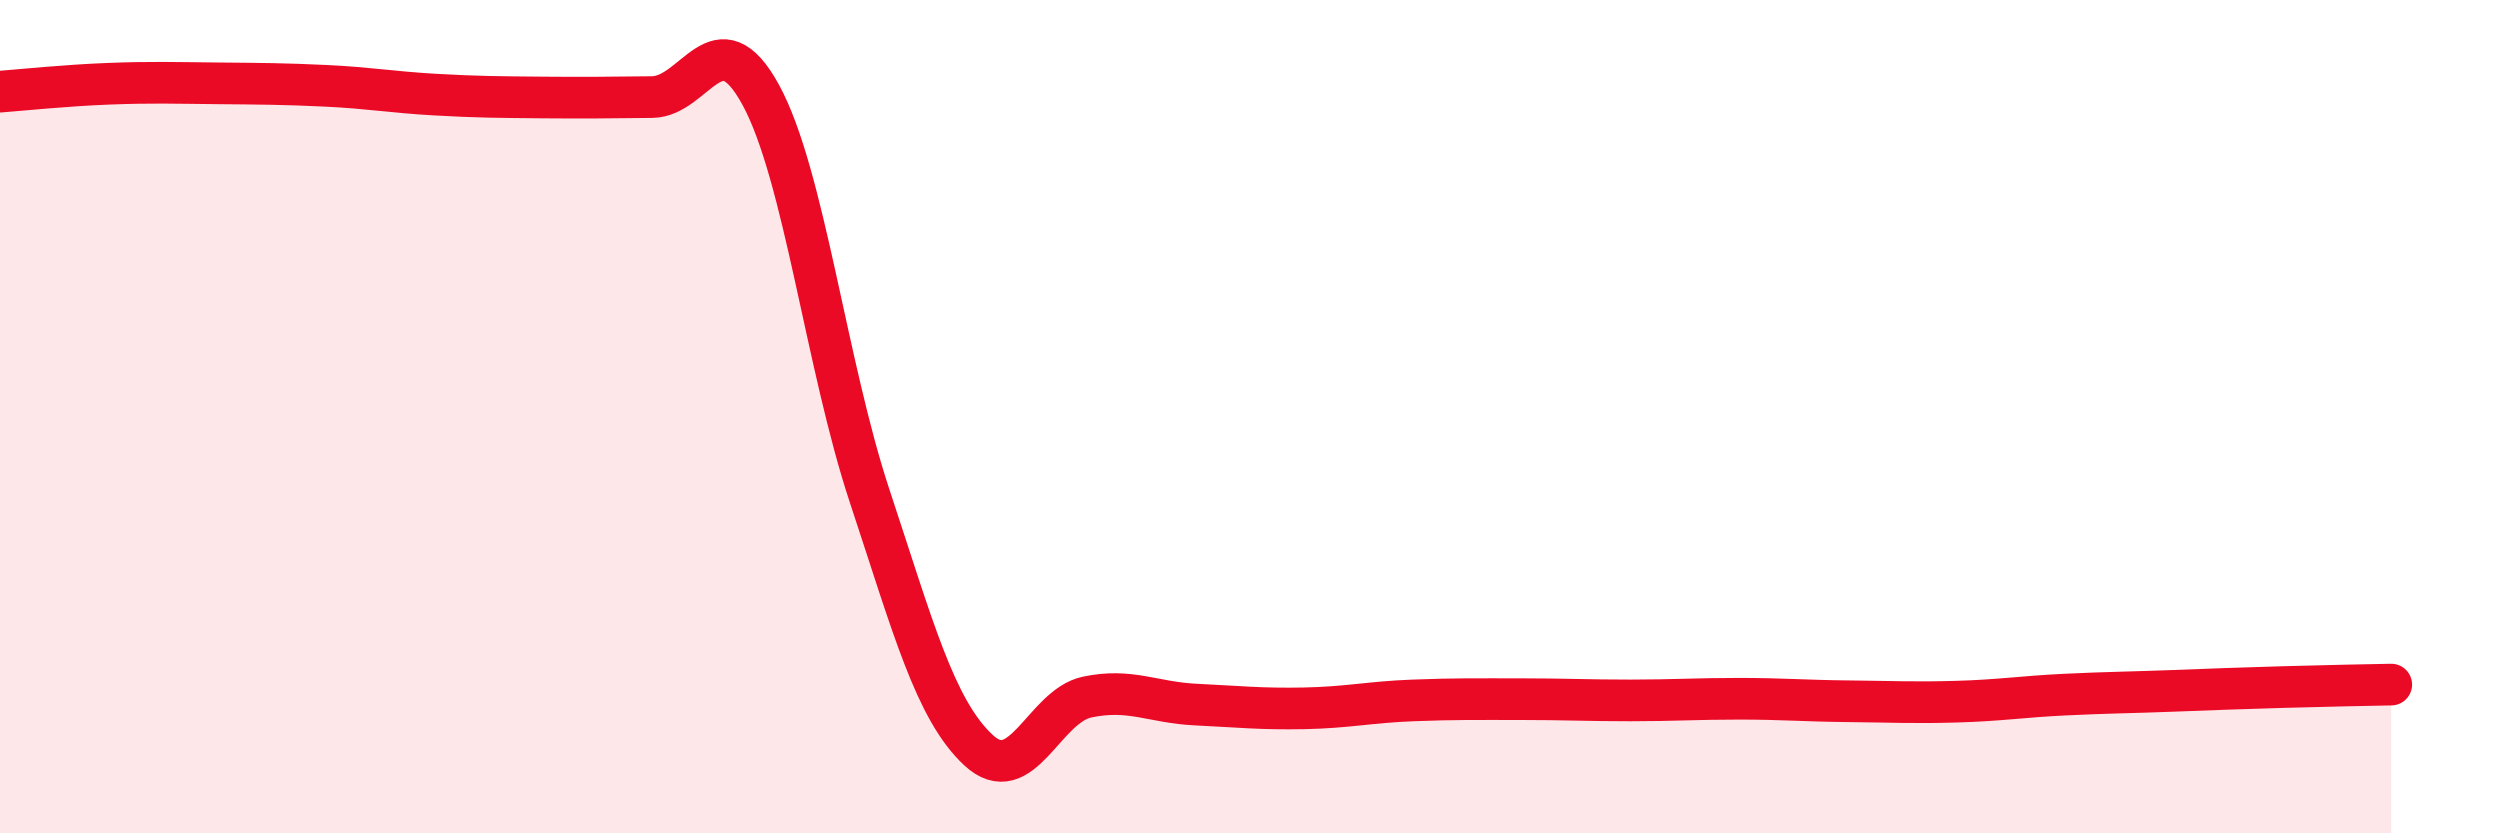 
    <svg width="60" height="20" viewBox="0 0 60 20" xmlns="http://www.w3.org/2000/svg">
      <path
        d="M 0,2.2 C 0.52,2.16 1.57,2.05 2.61,2.01 C 3.65,1.97 4.18,1.99 5.22,2 C 6.26,2.01 6.79,2.01 7.83,2.06 C 8.87,2.11 9.39,2.21 10.43,2.27 C 11.47,2.33 12,2.33 13.04,2.34 C 14.08,2.35 14.61,2.34 15.65,2.33 C 16.69,2.32 17.22,0.37 18.26,2.28 C 19.3,4.19 19.83,8.76 20.87,11.9 C 21.91,15.04 22.44,17.03 23.48,18 C 24.52,18.97 25.05,16.95 26.09,16.73 C 27.13,16.51 27.66,16.86 28.7,16.91 C 29.74,16.96 30.26,17.02 31.3,17 C 32.34,16.98 32.87,16.85 33.91,16.81 C 34.95,16.77 35.48,16.78 36.52,16.78 C 37.56,16.78 38.09,16.81 39.13,16.81 C 40.17,16.81 40.7,16.77 41.74,16.77 C 42.78,16.77 43.31,16.82 44.35,16.83 C 45.39,16.84 45.92,16.87 46.96,16.84 C 48,16.81 48.53,16.72 49.57,16.67 C 50.61,16.62 51.13,16.62 52.17,16.58 C 53.21,16.54 53.74,16.52 54.78,16.49 C 55.82,16.46 56.87,16.44 57.39,16.43L57.39 20L0 20Z"
        fill="#EB0A25"
        opacity="0.1"
        stroke-linecap="round"
        stroke-linejoin="round"
      />
      <path
        d="M 0,2.2 C 0.52,2.16 1.57,2.05 2.61,2.01 C 3.65,1.97 4.18,1.99 5.22,2 C 6.26,2.01 6.79,2.01 7.83,2.06 C 8.87,2.11 9.39,2.21 10.43,2.27 C 11.47,2.33 12,2.33 13.04,2.34 C 14.08,2.35 14.61,2.34 15.65,2.33 C 16.69,2.32 17.22,0.37 18.26,2.28 C 19.3,4.19 19.83,8.76 20.87,11.9 C 21.91,15.04 22.44,17.03 23.48,18 C 24.52,18.97 25.05,16.95 26.09,16.73 C 27.13,16.51 27.66,16.86 28.7,16.91 C 29.74,16.96 30.26,17.02 31.3,17 C 32.34,16.98 32.87,16.85 33.91,16.81 C 34.95,16.77 35.48,16.78 36.52,16.78 C 37.56,16.78 38.09,16.81 39.13,16.81 C 40.17,16.81 40.7,16.77 41.74,16.77 C 42.78,16.77 43.31,16.82 44.35,16.83 C 45.39,16.84 45.92,16.87 46.96,16.84 C 48,16.81 48.53,16.72 49.57,16.67 C 50.61,16.62 51.13,16.62 52.17,16.58 C 53.21,16.54 53.74,16.52 54.78,16.49 C 55.82,16.46 56.87,16.44 57.39,16.43"
        stroke="#EB0A25"
        stroke-width="1"
        fill="none"
        stroke-linecap="round"
        stroke-linejoin="round"
      />
    </svg>
  